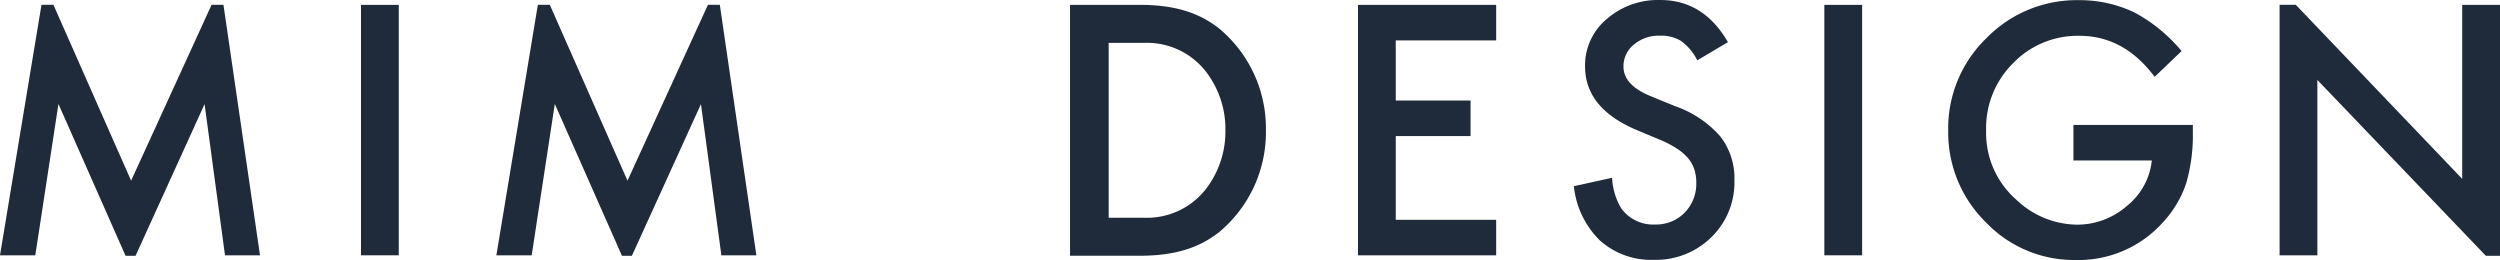 <svg xmlns="http://www.w3.org/2000/svg" xmlns:xlink="http://www.w3.org/1999/xlink" width="250" height="26" viewBox="0 0 250 26"><defs><clipPath id="a"><path d="M0,26H250V0H0Z" fill="none"/></clipPath></defs><path d="M6.965,25.088H0V0H6.965c3.411,0,5.861.728,7.943,2.361a12.989,12.989,0,0,1,4.681,10.183,12.99,12.99,0,0,1-4.681,10.184C12.826,24.361,10.376,25.088,6.965,25.088ZM3.865,3.8V21.29H7.478a7.462,7.462,0,0,0,6.278-3.1,9.424,9.424,0,0,0,1.783-5.648A9.413,9.413,0,0,0,13.757,6.9,7.459,7.459,0,0,0,7.478,3.8Z" transform="translate(107.003 0.486)" fill="#1f2b3a"/><path d="M0,26H250V0H0Z" fill="none"/><g clip-path="url(#a)"><path d="M0,25.043H3.778V0H0Z" transform="translate(36.1 0.487)" fill="#1f2b3a"/><path d="M0,25.043H13.819V21.491H3.778V13.122h7.48V9.569H3.778V3.551H13.819V0H0Z" transform="translate(135.798 0.487)" fill="#1f2b3a"/><path d="M10.185,10.64l-2.5-1.022Q4.962,8.5,4.963,6.665A2.769,2.769,0,0,1,6,4.459a3.871,3.871,0,0,1,2.612-.892,3.829,3.829,0,0,1,2.092.518,5.309,5.309,0,0,1,1.638,1.946l3.065-1.816Q12.975,0,8.644,0A7.8,7.8,0,0,0,3.277,1.913,6.031,6.031,0,0,0,1.119,6.634q0,4.182,5.142,6.358L8.677,14a10.632,10.632,0,0,1,1.622.852,5.062,5.062,0,0,1,1.112.956,3.389,3.389,0,0,1,.632,1.12,4.209,4.209,0,0,1,.2,1.337,4.092,4.092,0,0,1-1.168,3,3.95,3.95,0,0,1-2.935,1.184,3.934,3.934,0,0,1-3.407-1.622,6.51,6.51,0,0,1-.908-3.05L0,18.619a8.882,8.882,0,0,0,2.612,5.433A7.7,7.7,0,0,0,8,25.984a7.908,7.908,0,0,0,5.759-2.272A7.648,7.648,0,0,0,16.056,18a6.78,6.78,0,0,0-1.41-4.356,10.669,10.669,0,0,0-4.461-3.009" transform="translate(157.386 0.001)" fill="#1f2b3a"/><path d="M0,25.043H3.778V0H0Z" transform="translate(182.434 0.487)" fill="#1f2b3a"/><path d="M12.521,16.032h7.838a6.693,6.693,0,0,1-2.481,4.538,7.547,7.547,0,0,1-5.009,1.88,8.946,8.946,0,0,1-6.078-2.512,8.868,8.868,0,0,1-3-6.889A9.142,9.142,0,0,1,6.484,6.307a8.959,8.959,0,0,1,6.662-2.74q4.424,0,7.5,4.1l2.691-2.578A15.853,15.853,0,0,0,18.56,1.2,12.7,12.7,0,0,0,13.081,0,12.614,12.614,0,0,0,3.81,3.81,12.547,12.547,0,0,0,0,13.049a12.582,12.582,0,0,0,3.744,9.143,12.192,12.192,0,0,0,9,3.792,11.334,11.334,0,0,0,8.866-3.922A10.637,10.637,0,0,0,23.8,18.3a17.11,17.11,0,0,0,.665-4.994v-.826H12.521Z" transform="translate(194.821 0.016)" fill="#1f2b3a"/><path d="M21.159,0,13.112,17.591,5.341,0H4.149L0,25.053H3.53L5.844,9.919,12.556,25.1h1L20.458,9.935,22.5,25.053H26L22.345,0Z" transform="translate(0 0.477)" fill="#1f2b3a"/><path d="M21.159,0,13.112,17.591,5.341,0H4.149L0,25.053H3.532L5.844,9.919,12.558,25.1h.994L20.458,9.935,22.5,25.053H26L22.345,0Z" transform="translate(49.637 0.477)" fill="#1f2b3a"/><path d="M18.262.01v17.4L1.617,0H0V25.053H3.778V7.519L20.623,25.1h1.418V.01Z" transform="translate(227.959 0.477)" fill="#1f2b3a"/></g></svg>